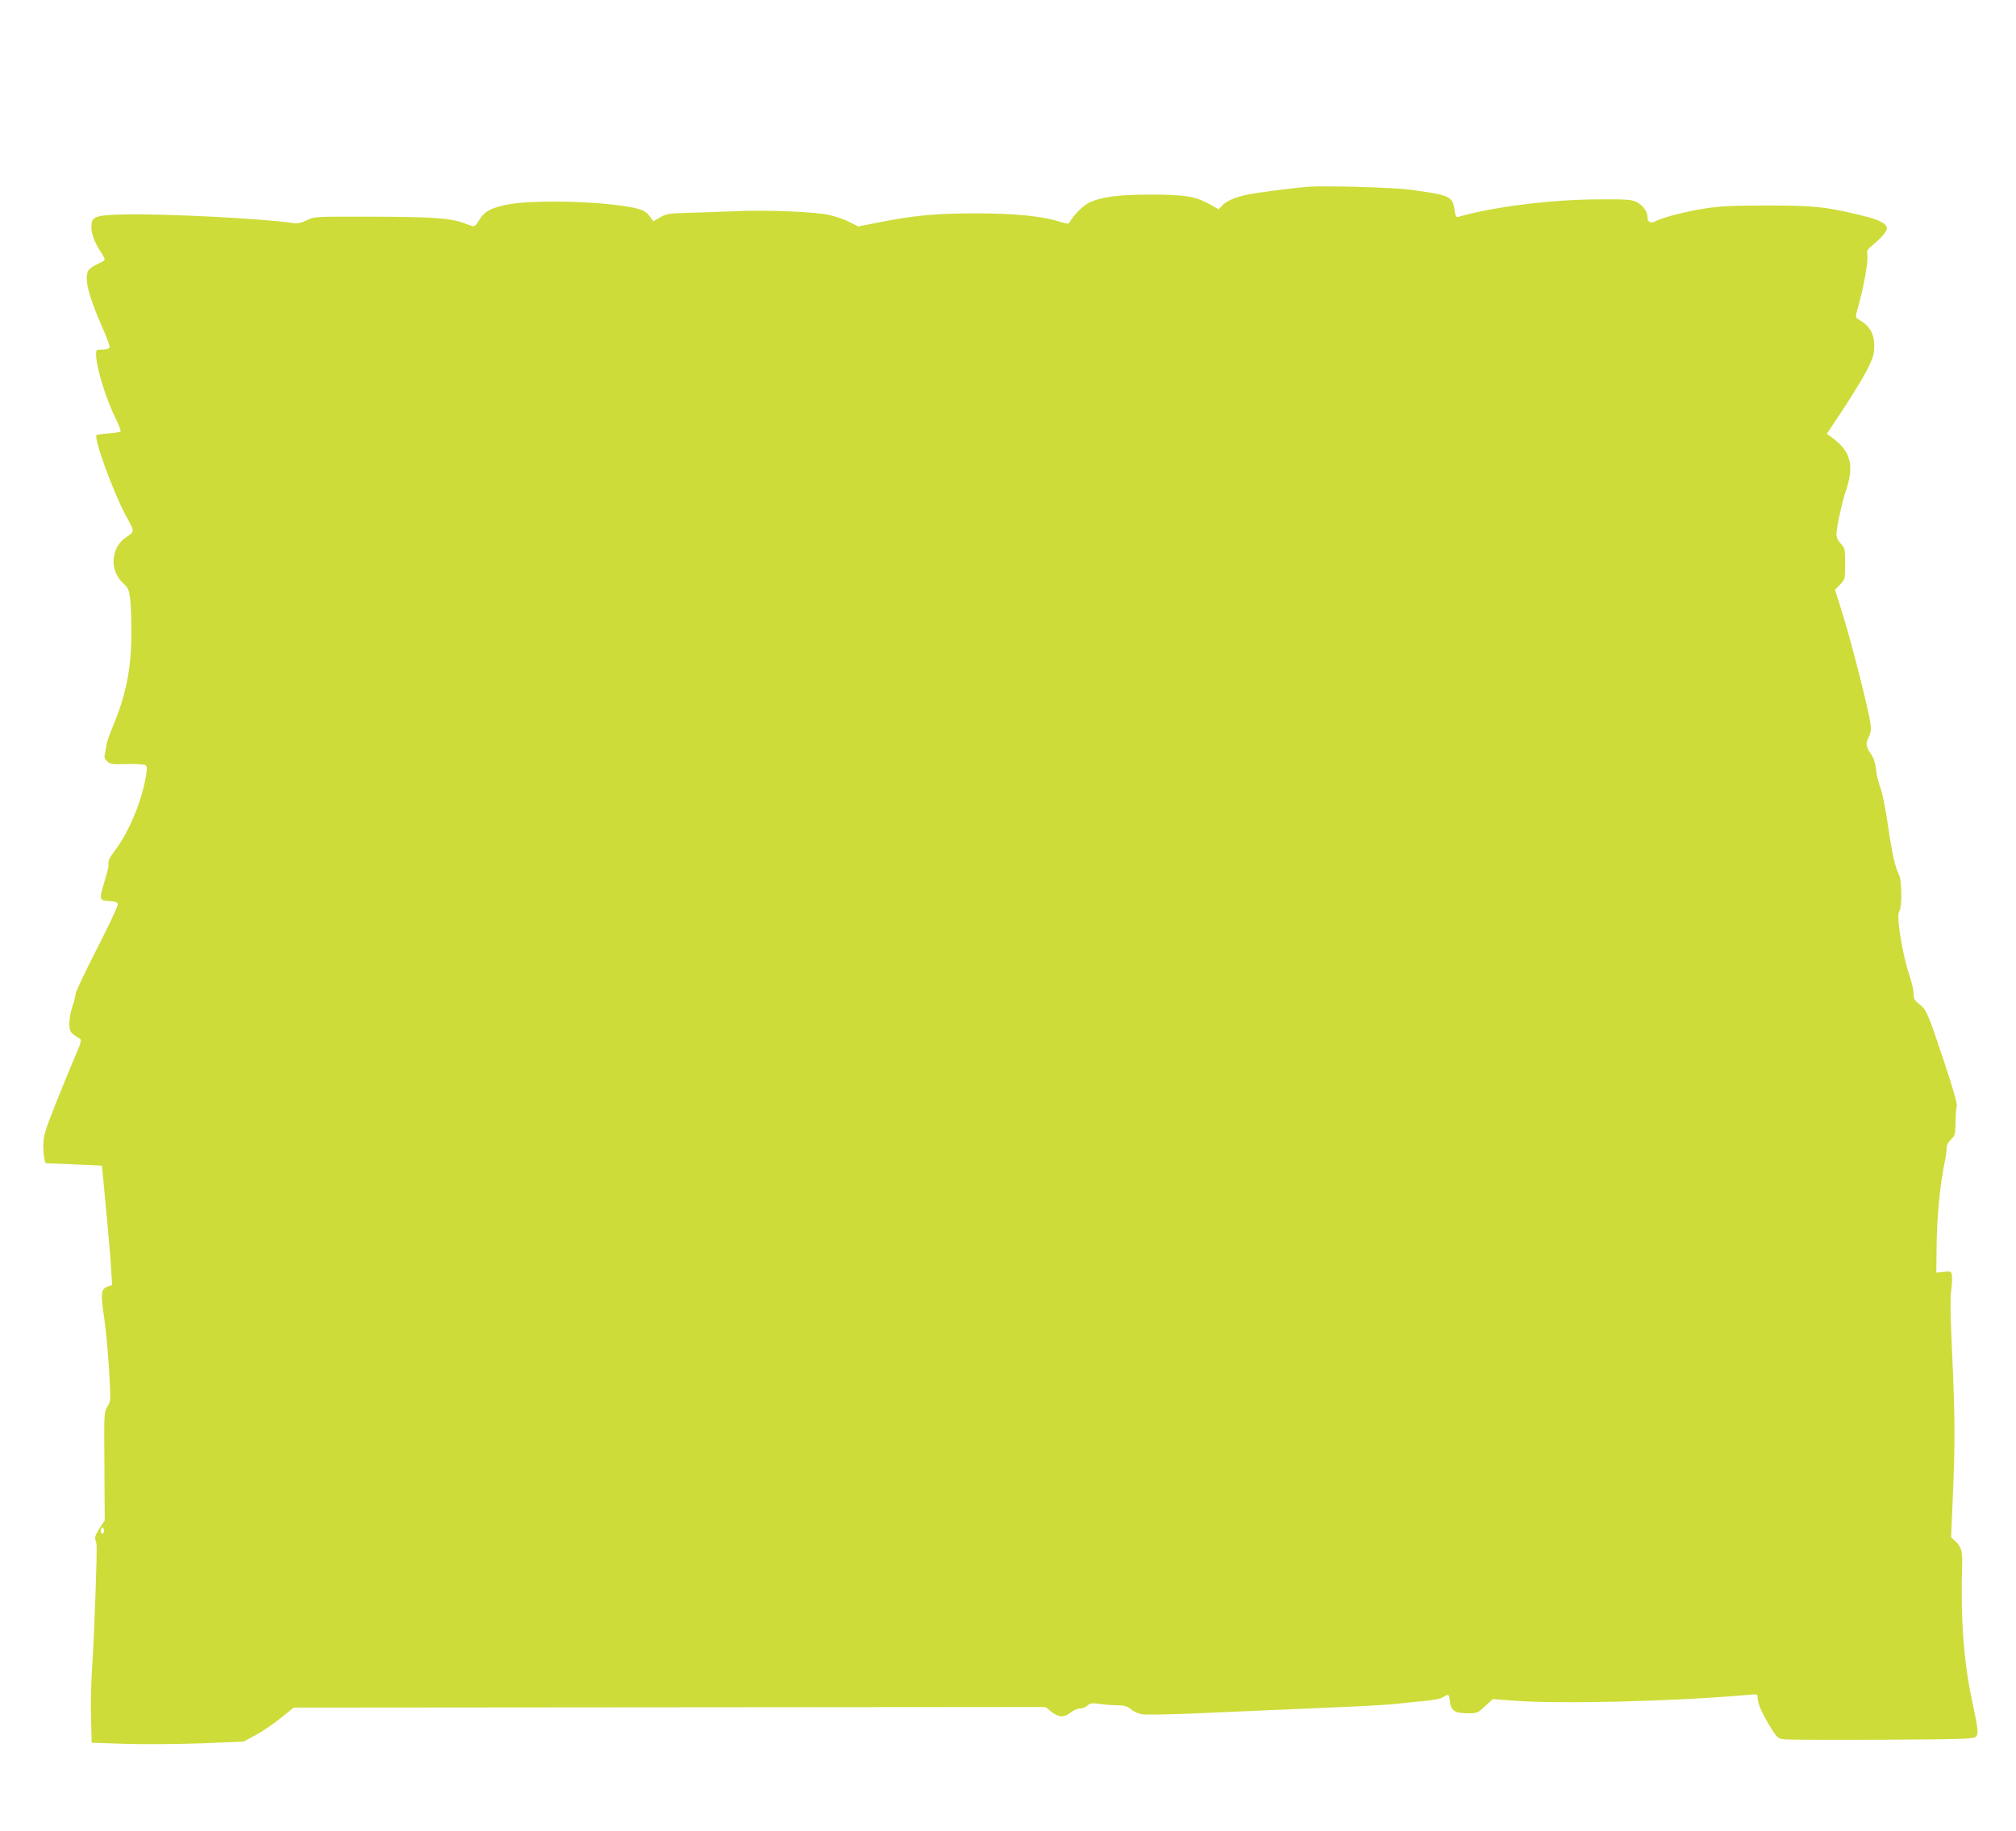 <?xml version="1.0" standalone="no"?>
<!DOCTYPE svg PUBLIC "-//W3C//DTD SVG 20010904//EN"
 "http://www.w3.org/TR/2001/REC-SVG-20010904/DTD/svg10.dtd">
<svg version="1.0" xmlns="http://www.w3.org/2000/svg"
 width="1280pt" height="1163pt" viewBox="0 0 1280 1163"
 preserveAspectRatio="xMidYMid meet">
<g transform="translate(0,1163) scale(0.1,-0.1)"
fill="#cddc39" stroke="none">
<path d="M8305 10444 c-99 -8 -309 -35 -380 -49 -79 -15 -139 -41 -168 -73
l-19 -21 -61 34 c-91 49 -154 59 -377 59 -206 0 -314 -15 -391 -54 -34 -18
-92 -76 -115 -116 -11 -18 -13 -18 -65 -2 -115 36 -283 53 -534 53 -255 0
-396 -13 -628 -60 l-118 -23 -57 29 c-31 16 -90 36 -129 44 -104 22 -409 33
-616 23 -99 -4 -231 -9 -295 -10 -104 -3 -122 -6 -160 -28 l-44 -25 -20 28
c-33 46 -72 58 -242 78 -206 24 -516 25 -642 4 -119 -21 -168 -45 -201 -102
-18 -31 -31 -43 -42 -39 -9 2 -36 12 -60 21 -83 30 -202 38 -576 39 -369 1
-370 1 -418 -23 -37 -18 -57 -22 -90 -17 -198 29 -814 60 -1069 54 -186 -4
-208 -12 -208 -81 0 -45 23 -103 64 -163 14 -21 23 -41 20 -45 -3 -5 -25 -17
-49 -28 -24 -10 -48 -28 -54 -39 -28 -52 1 -162 95 -376 25 -55 42 -106 40
-113 -3 -8 -22 -13 -46 -13 -39 0 -40 -1 -40 -32 0 -79 64 -287 127 -411 18
-37 31 -72 29 -76 -3 -5 -37 -11 -76 -13 -39 -3 -73 -8 -77 -11 -19 -20 103
-357 189 -517 56 -105 58 -90 -18 -144 -14 -10 -35 -37 -45 -60 -35 -78 -18
-164 45 -222 30 -27 35 -40 43 -100 4 -38 8 -139 7 -224 -1 -216 -34 -383
-116 -579 -22 -53 -41 -107 -42 -121 -2 -14 -6 -39 -10 -56 -5 -24 -2 -34 15
-50 19 -17 34 -19 126 -16 63 1 110 -2 118 -8 10 -8 10 -26 -2 -88 -29 -154
-107 -339 -192 -451 -38 -51 -46 -68 -42 -98 1 -7 -10 -50 -24 -96 -37 -121
-36 -125 27 -129 41 -2 54 -7 56 -21 2 -9 -58 -136 -132 -281 -75 -146 -136
-275 -136 -288 -1 -13 -9 -48 -20 -78 -11 -30 -19 -78 -20 -107 0 -53 7 -64
65 -98 15 -9 12 -21 -31 -120 -26 -60 -81 -195 -123 -300 -66 -167 -75 -198
-76 -255 0 -36 3 -77 7 -91 l8 -26 177 -7 c98 -4 179 -8 180 -9 0 -1 6 -56 12
-122 6 -66 17 -187 25 -270 8 -82 18 -198 21 -258 l7 -107 -30 -11 c-40 -14
-44 -44 -21 -194 10 -66 24 -213 31 -326 12 -204 12 -206 -10 -241 -21 -34
-22 -41 -19 -379 l2 -344 -33 -50 c-22 -34 -31 -56 -27 -70 4 -11 7 -27 8 -35
5 -39 -16 -605 -27 -760 -7 -96 -11 -248 -8 -336 l4 -161 212 -7 c116 -4 333
-2 482 3 l270 11 78 42 c43 23 114 72 159 108 l82 66 2386 2 2387 2 37 -30
c46 -37 84 -38 123 -5 17 14 42 25 58 25 15 0 37 8 48 19 18 16 29 17 76 11
30 -5 81 -9 114 -9 47 -1 64 -6 87 -26 16 -13 46 -27 67 -31 20 -4 161 -2 312
4 151 7 379 17 505 22 127 5 345 15 485 21 140 6 291 15 335 21 44 5 119 13
166 17 56 5 97 14 114 25 32 21 35 19 41 -30 6 -57 32 -74 111 -74 62 0 65 1
112 45 l49 45 133 -10 c295 -22 1003 -5 1477 36 71 7 72 6 72 -17 1 -39 25
-94 76 -179 46 -74 51 -80 89 -85 22 -3 302 -5 622 -3 515 3 584 5 598 19 18
17 15 47 -24 229 -54 254 -73 519 -63 867 3 82 -6 111 -43 146 l-27 24 11 259
c15 345 14 504 -4 899 -11 228 -13 355 -7 407 6 41 8 87 5 101 -5 24 -8 26
-52 20 l-47 -5 2 178 c2 176 22 383 50 517 8 38 14 81 14 97 0 19 10 38 28 55
25 23 27 31 28 108 1 45 4 92 8 103 4 14 -23 109 -79 278 -106 317 -114 335
-159 369 -30 24 -36 34 -36 66 0 21 -11 71 -25 112 -47 138 -87 387 -66 412
18 22 17 197 -2 232 -25 49 -45 139 -71 320 -13 94 -34 197 -46 230 -13 33
-26 87 -29 120 -4 42 -15 72 -34 100 -31 46 -33 64 -11 107 12 23 15 46 10 82
-9 76 -118 509 -175 691 l-50 160 32 33 c32 33 32 34 32 132 0 94 -1 100 -27
127 -19 20 -28 40 -28 61 0 42 36 206 60 276 55 162 31 252 -93 341 l-28 20
106 160 c58 88 126 200 151 249 37 75 44 97 44 148 0 81 -28 129 -105 173 -16
9 -15 16 9 100 32 116 59 272 52 308 -4 22 0 32 22 50 63 52 102 96 102 116 0
32 -50 57 -169 85 -225 54 -288 60 -586 61 -225 0 -303 -4 -400 -19 -123 -19
-266 -56 -314 -81 -31 -16 -51 -5 -51 27 0 35 -29 75 -67 94 -34 17 -61 19
-243 18 -300 -1 -668 -47 -891 -111 -14 -4 -18 5 -24 45 -12 86 -31 94 -288
128 -108 14 -540 26 -642 18z m-7645 -8534 c0 -11 -4 -20 -10 -20 -5 0 -10 9
-10 20 0 11 5 20 10 20 6 0 10 -9 10 -20z"/>
</g>
</svg>
